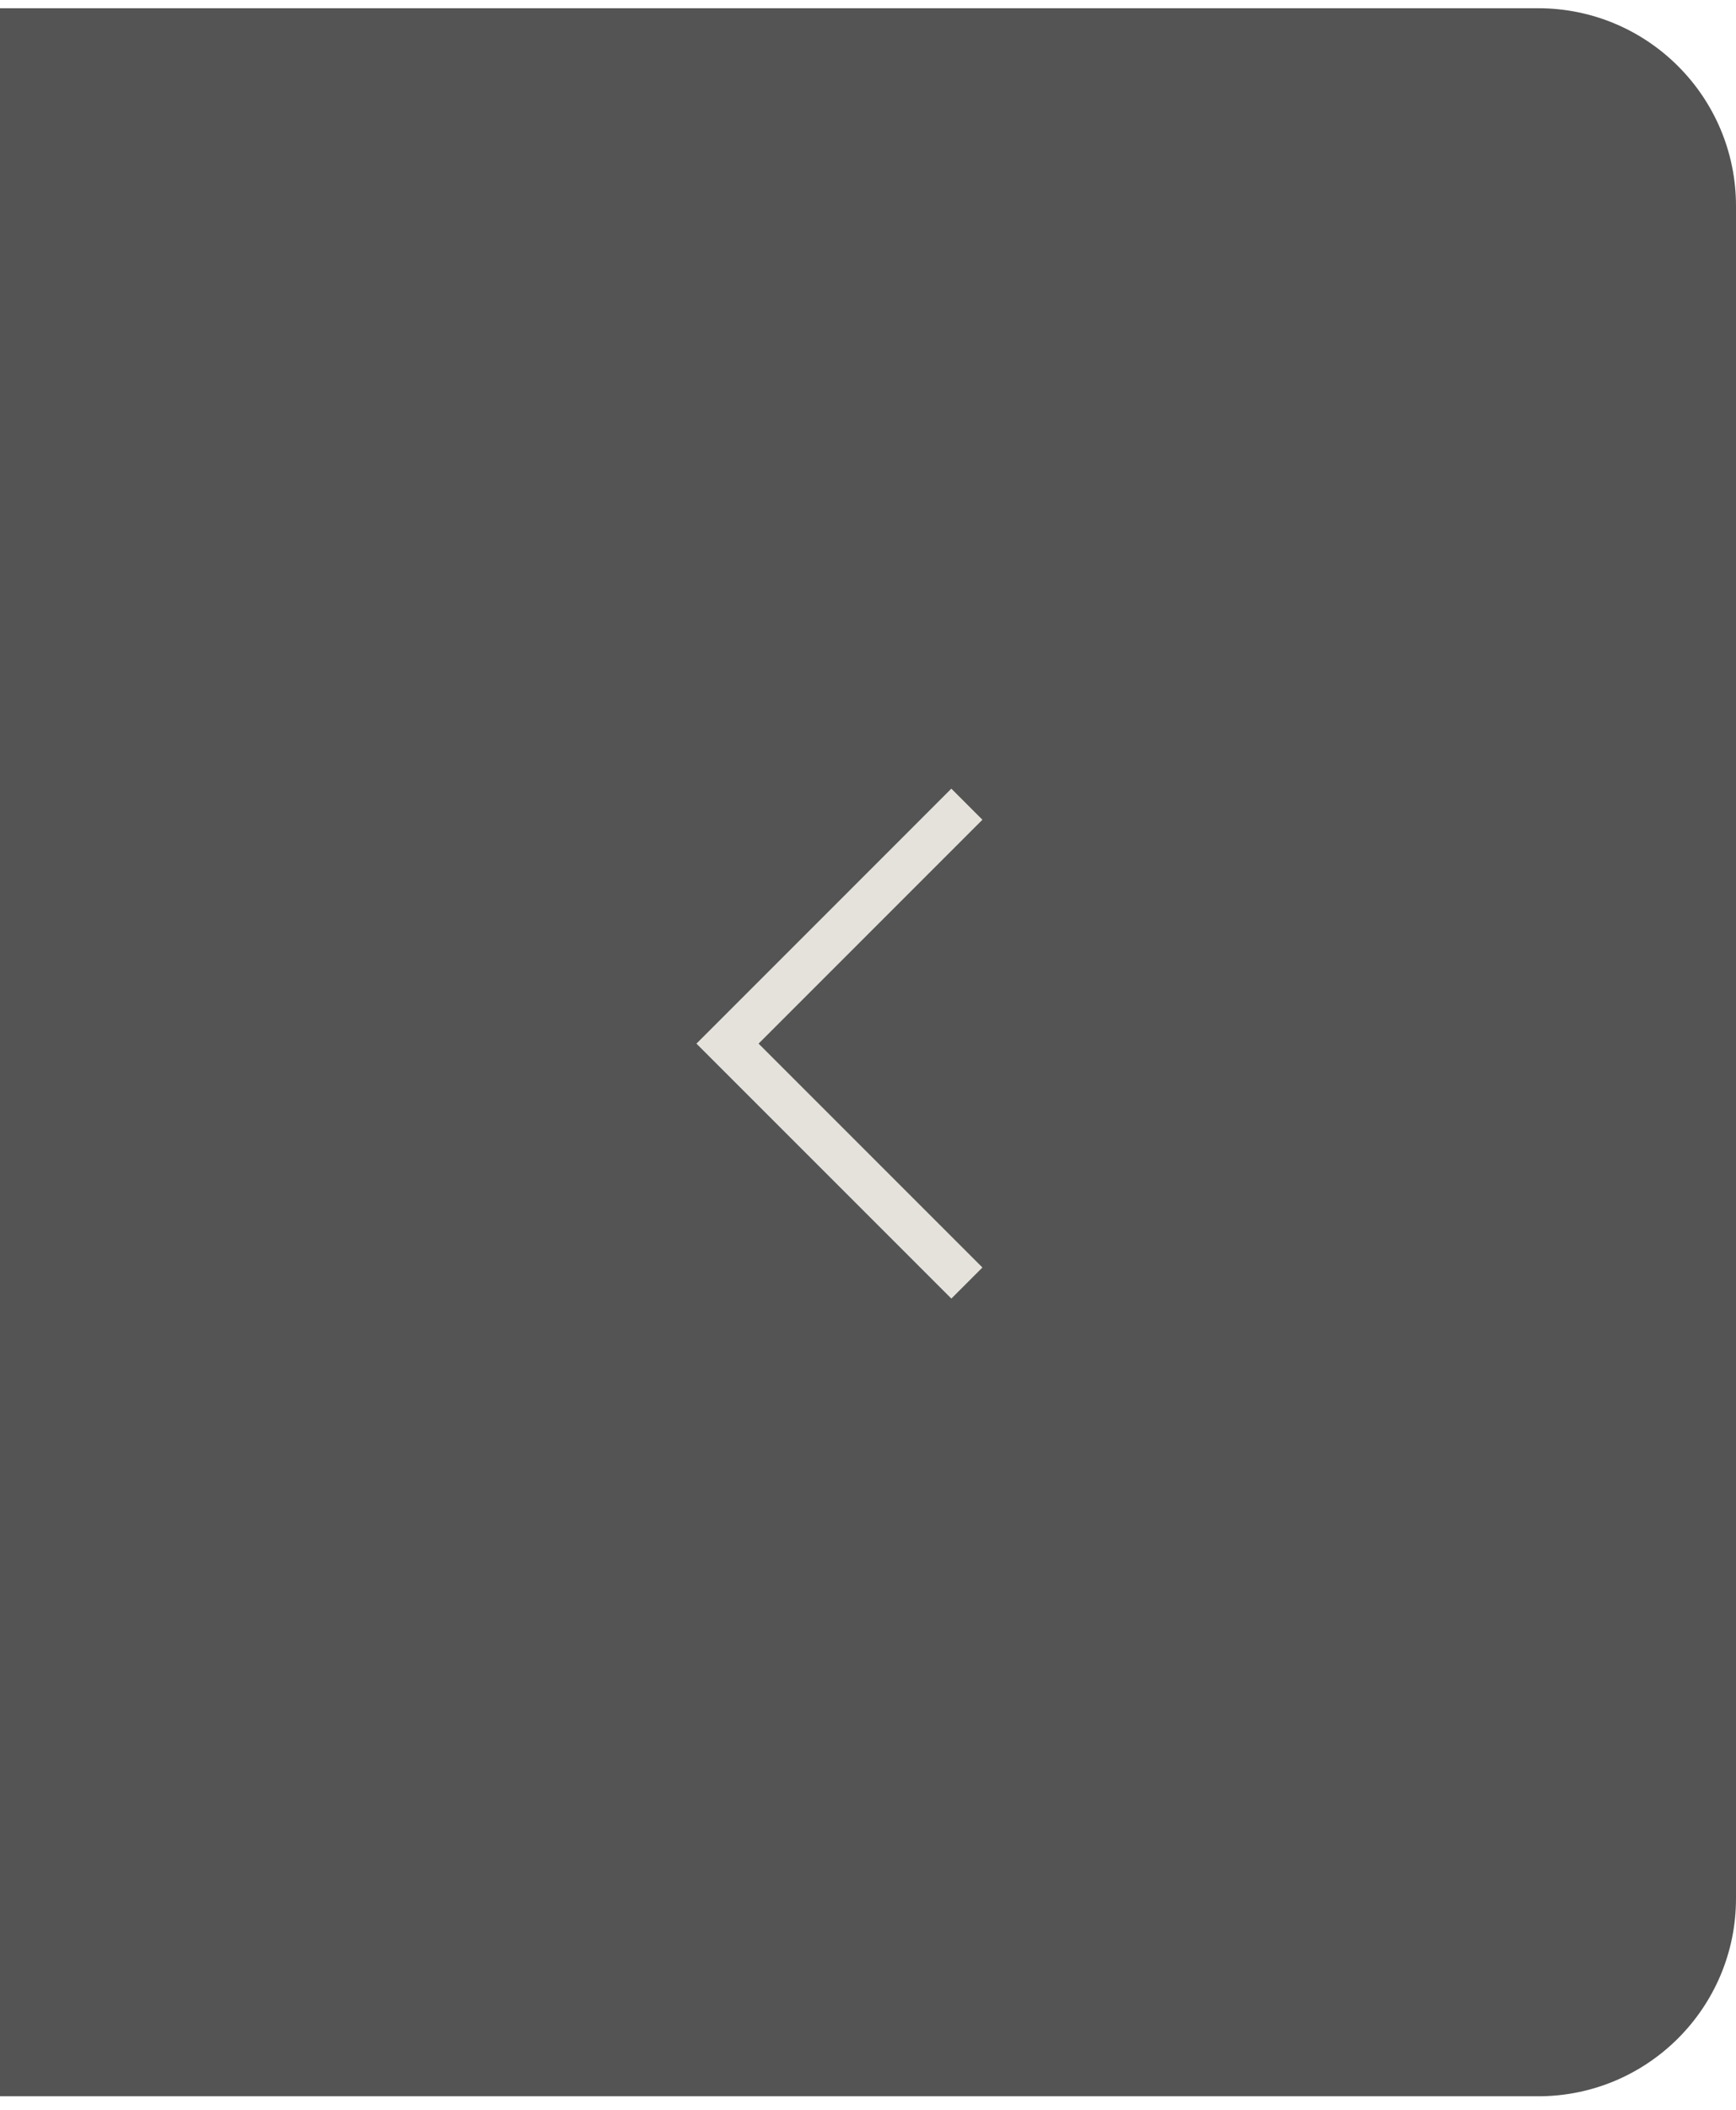 <?xml version="1.0" encoding="UTF-8"?> <svg xmlns="http://www.w3.org/2000/svg" width="79" height="96" viewBox="0 0 79 96" fill="none"><path d="M79 86.376C79 91.346 74.971 95.376 70 95.376L0 95.376L8.30516e-06 0.375L70 0.375C74.971 0.375 79 4.405 79 9.375L79 86.376Z" fill="#545454"></path><path d="M44 36.589L33.107 47.483L44 58.376" stroke="#E5E2DC" stroke-width="2"></path></svg> 